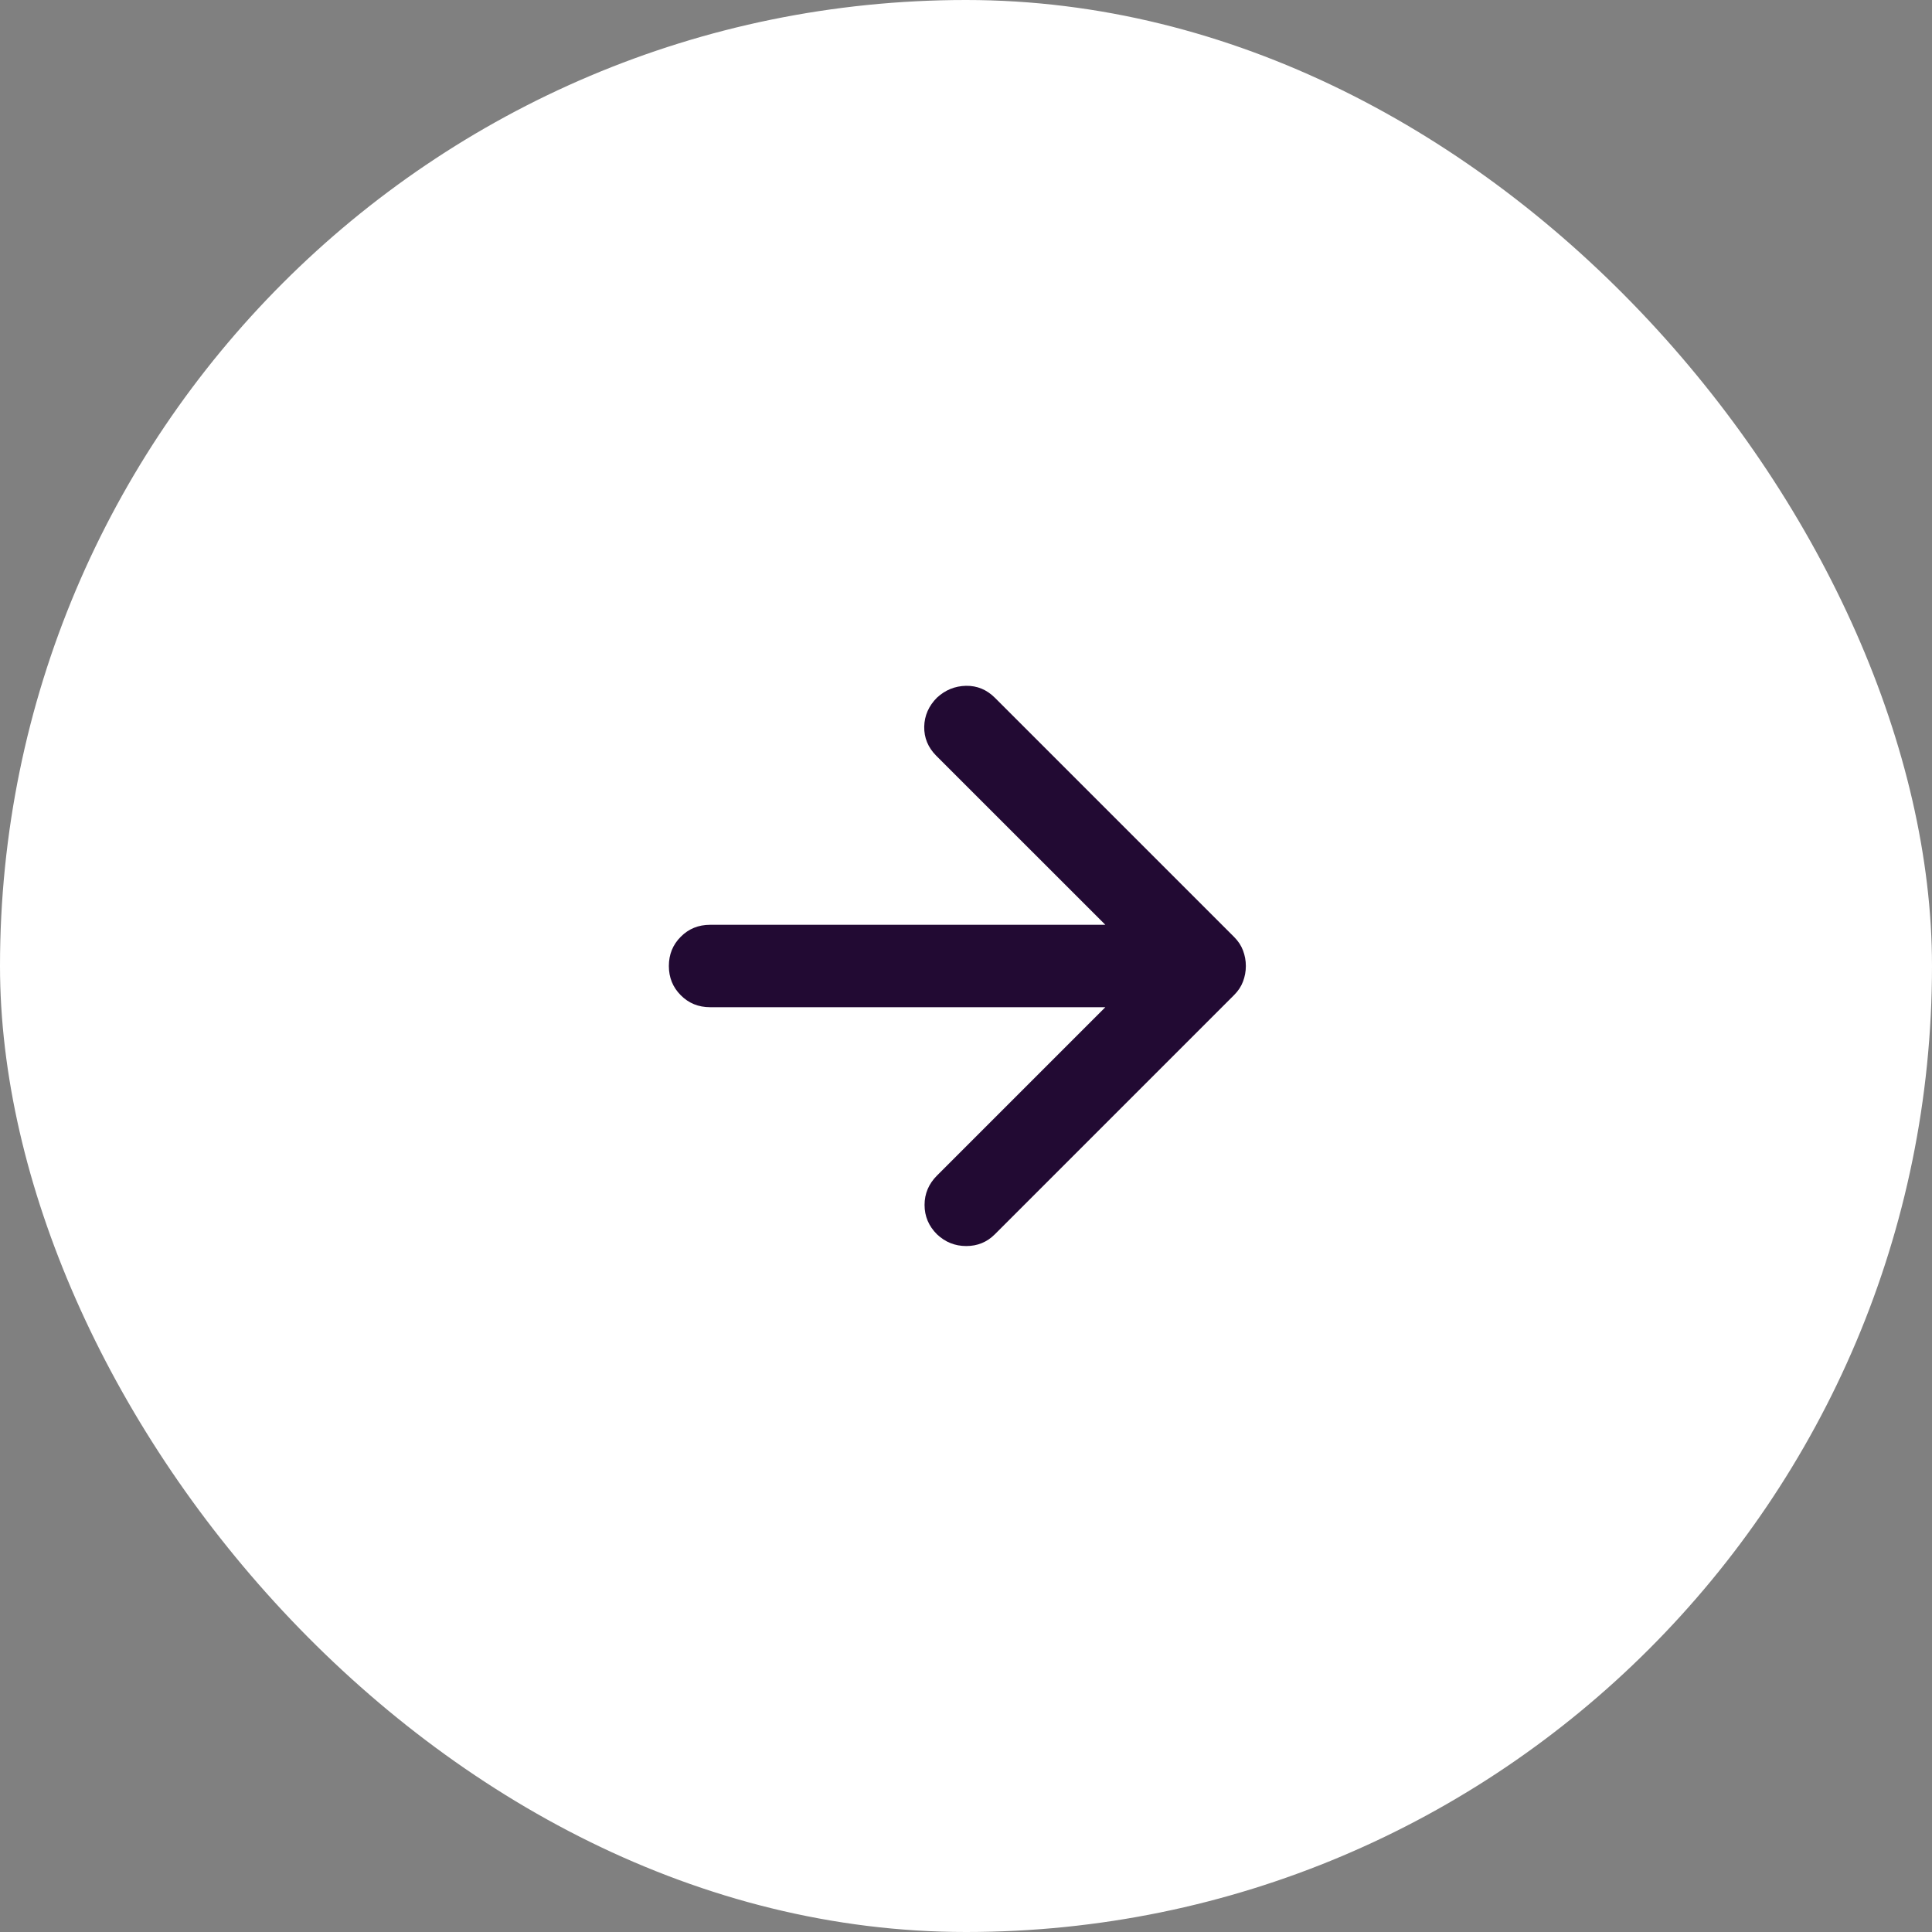 <svg xmlns="http://www.w3.org/2000/svg" width="40" height="40" viewBox="0 0 40 40" fill="none"><rect x="0" y="0" width="40" height="40" fill="#808080" stroke="none"/><rect width="40" height="40" rx="20" fill="white"></rect><path d="M22.885 20.853H14.701C14.461 20.853 14.259 20.771 14.095 20.606C13.93 20.441 13.848 20.239 13.848 20C13.848 19.761 13.93 19.558 14.095 19.394C14.259 19.229 14.461 19.147 14.701 19.147H22.885L19.384 15.647C19.214 15.476 19.131 15.275 19.135 15.045C19.14 14.816 19.228 14.615 19.399 14.444C19.57 14.286 19.77 14.204 20 14.199C20.23 14.195 20.43 14.278 20.601 14.449L25.551 19.399C25.635 19.483 25.697 19.576 25.735 19.678C25.774 19.781 25.794 19.888 25.794 20C25.794 20.112 25.774 20.219 25.735 20.322C25.697 20.424 25.635 20.517 25.551 20.601L20.597 25.555C20.435 25.717 20.238 25.798 20.005 25.798C19.772 25.798 19.57 25.717 19.399 25.555C19.228 25.385 19.142 25.182 19.142 24.947C19.142 24.713 19.228 24.51 19.399 24.339L22.885 20.853Z" fill="#220A33"></path></svg>